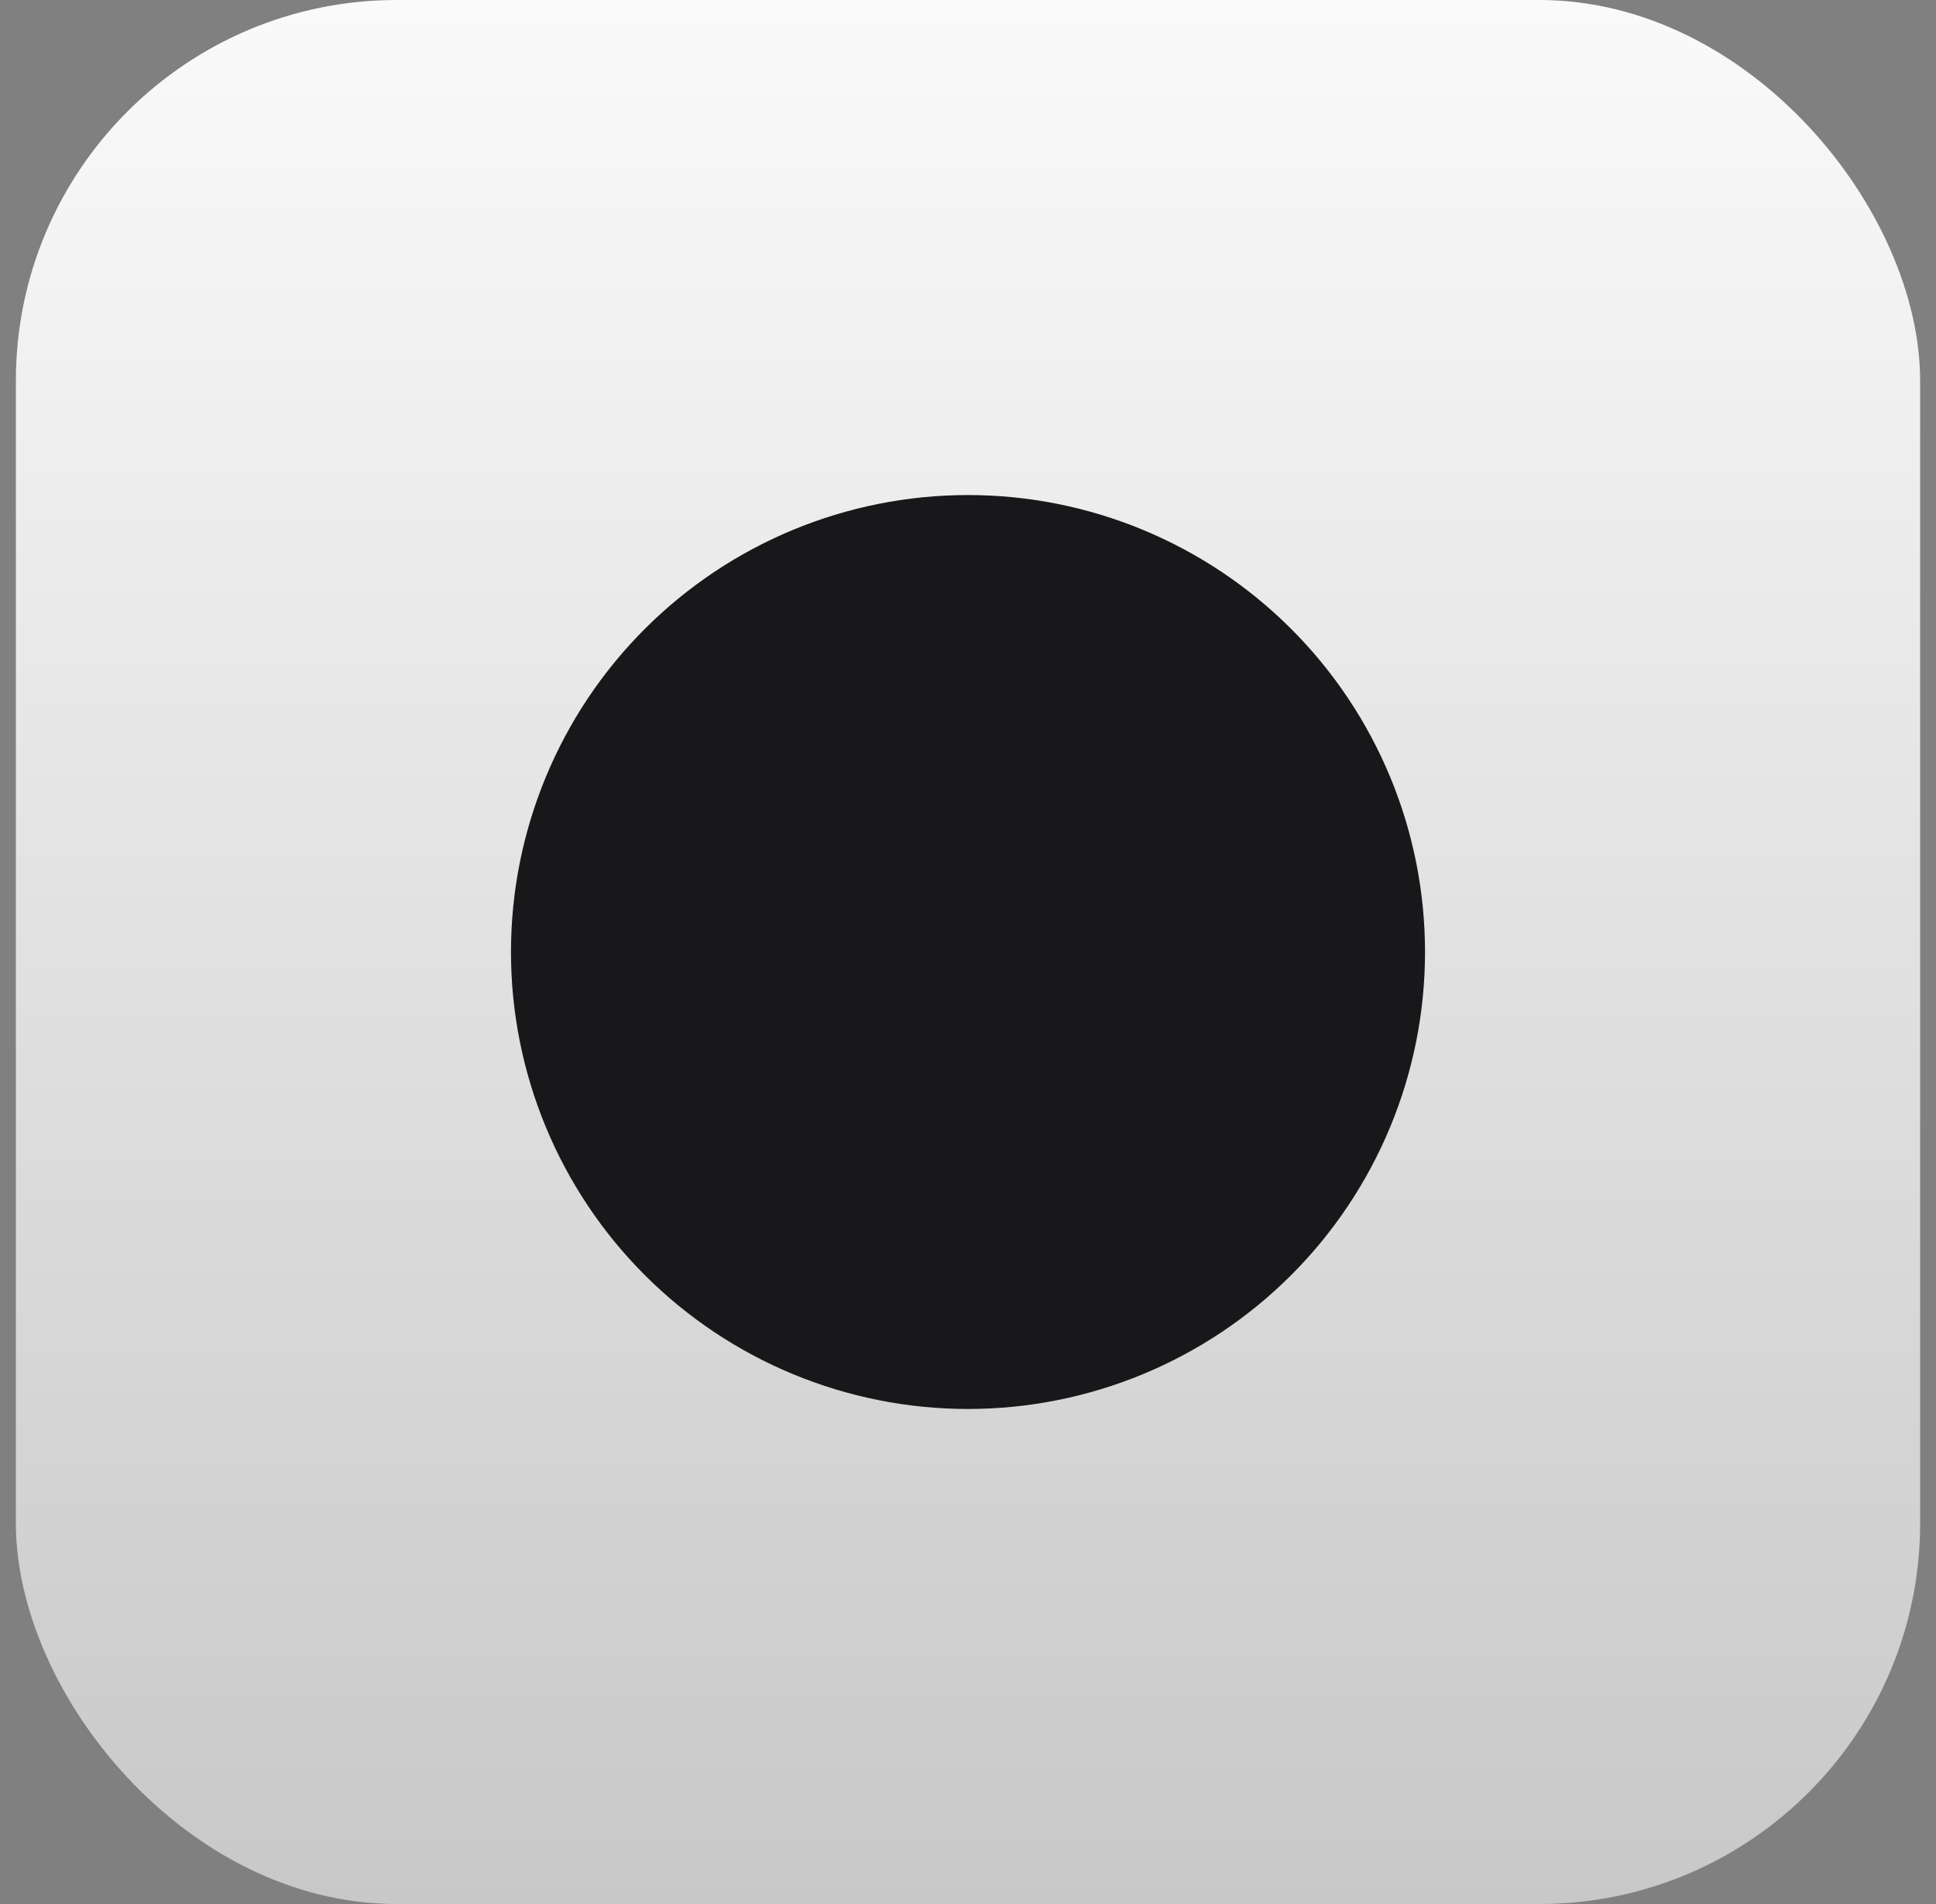 <svg width="61" height="60" viewBox="0 0 61 60" fill="none" xmlns="http://www.w3.org/2000/svg">
    <rect x="0" y="0" width="61" height="60" fill="#808080" stroke="none"/>
    <rect x="0.5" width="60" height="60" rx="12" fill="url(#paint0_linear_8183_699)"/>
    <path fillRule="evenodd" clipRule="evenodd"
          d="M30.5 44.4C34.319 44.4 37.981 42.883 40.682 40.182C43.383 37.482 44.9 33.819 44.9 30C44.9 26.181 43.383 22.518 40.682 19.818C37.981 17.117 34.319 15.6 30.5 15.6C26.68 15.6 23.018 17.117 20.317 19.818C17.617 22.518 16.1 26.181 16.1 30C16.1 33.819 17.617 37.482 20.317 40.182C23.018 42.883 26.68 44.4 30.5 44.4ZM31.85 21C31.85 20.642 31.707 20.299 31.454 20.046C31.201 19.792 30.858 19.65 30.5 19.65C30.142 19.65 29.798 19.792 29.545 20.046C29.292 20.299 29.15 20.642 29.15 21V30C29.15 30.745 29.754 31.35 30.5 31.35H37.7C38.058 31.35 38.401 31.208 38.654 30.955C38.907 30.701 39.05 30.358 39.05 30C39.05 29.642 38.907 29.299 38.654 29.046C38.401 28.792 38.058 28.65 37.7 28.65H31.85V21Z"
          fill="#18181B"/>
    <defs>
        <linearGradient id="paint0_linear_8183_699" x1="30.5" y1="0" x2="30.5" y2="60" gradientUnits="userSpaceOnUse">
            <stop stop-color="#FAFAFA"/>
            <stop offset="1" stop-color="#C8C8C8"/>
        </linearGradient>
    </defs>
</svg>
